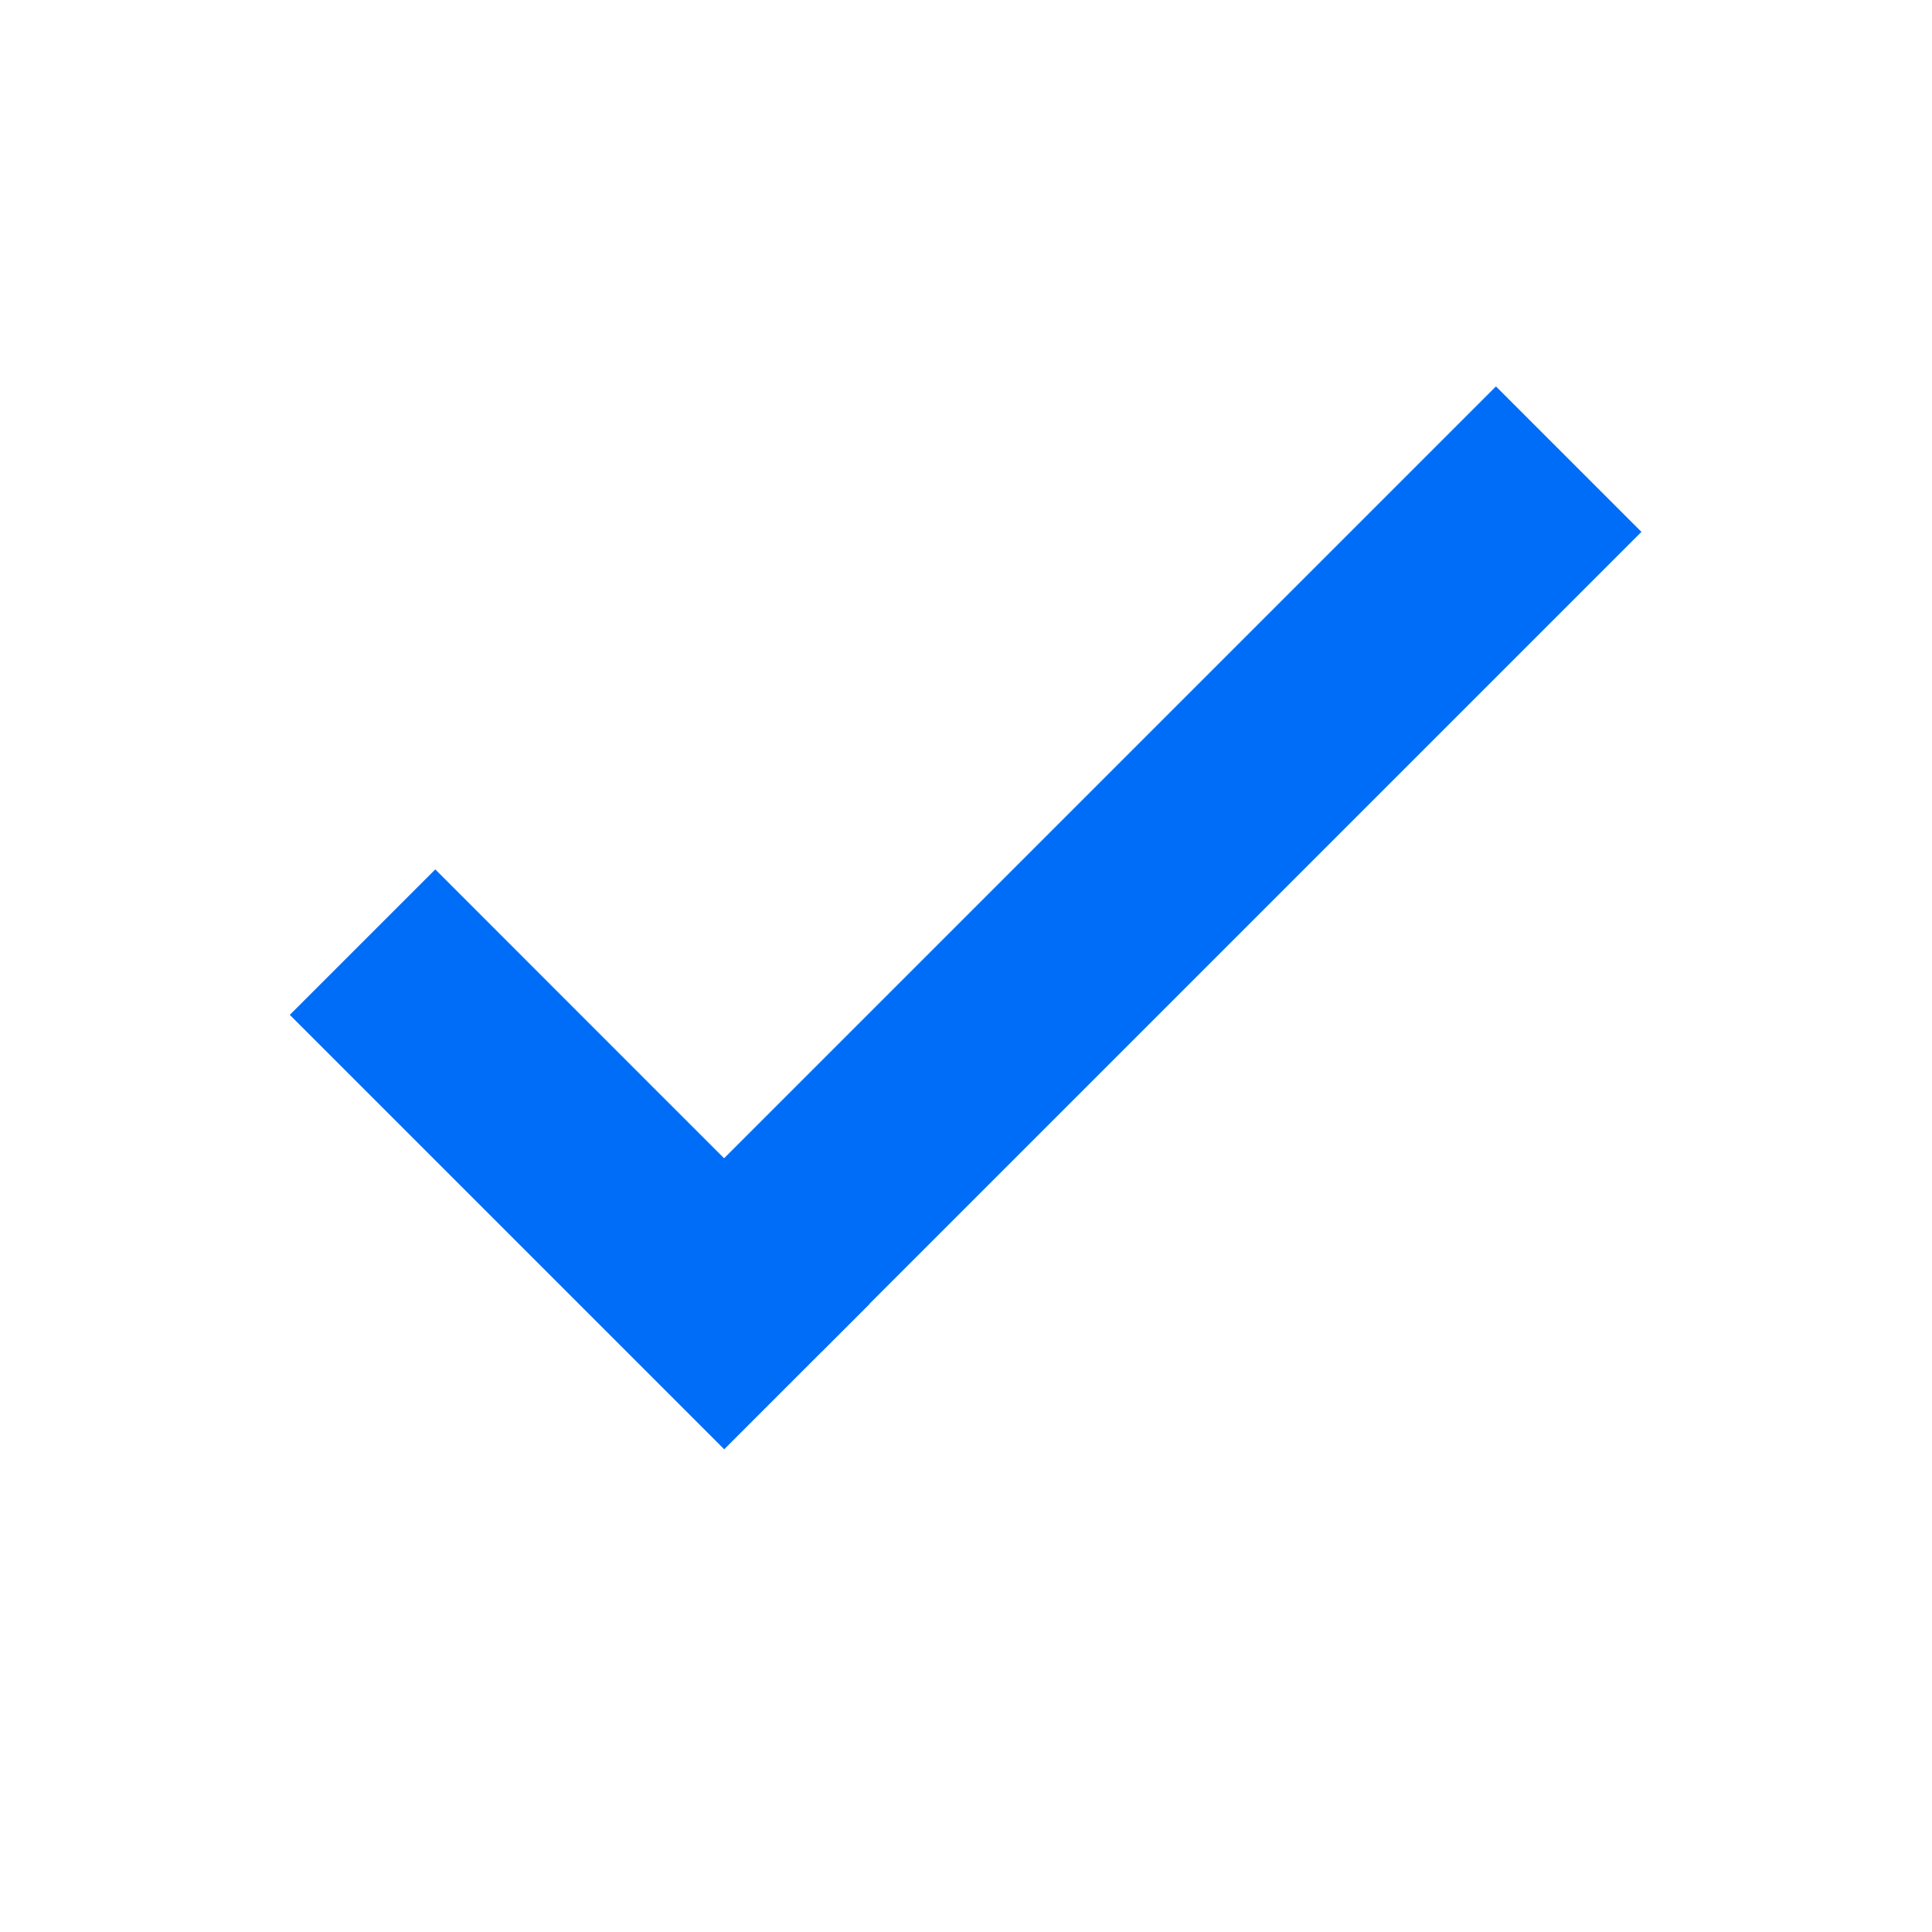 <svg xmlns="http://www.w3.org/2000/svg" width="20" height="20" viewBox="0 0 20 20" fill="none"><path d="M15.486 4L16.992 5.506L8.507 13.991L7.001 12.485L15.486 4Z" fill="#006DF9"></path><path d="M3 10.506L4.506 9L6.754 11.249L9.003 13.497L7.497 15.003L3 10.506Z" fill="#006DF9"></path></svg>